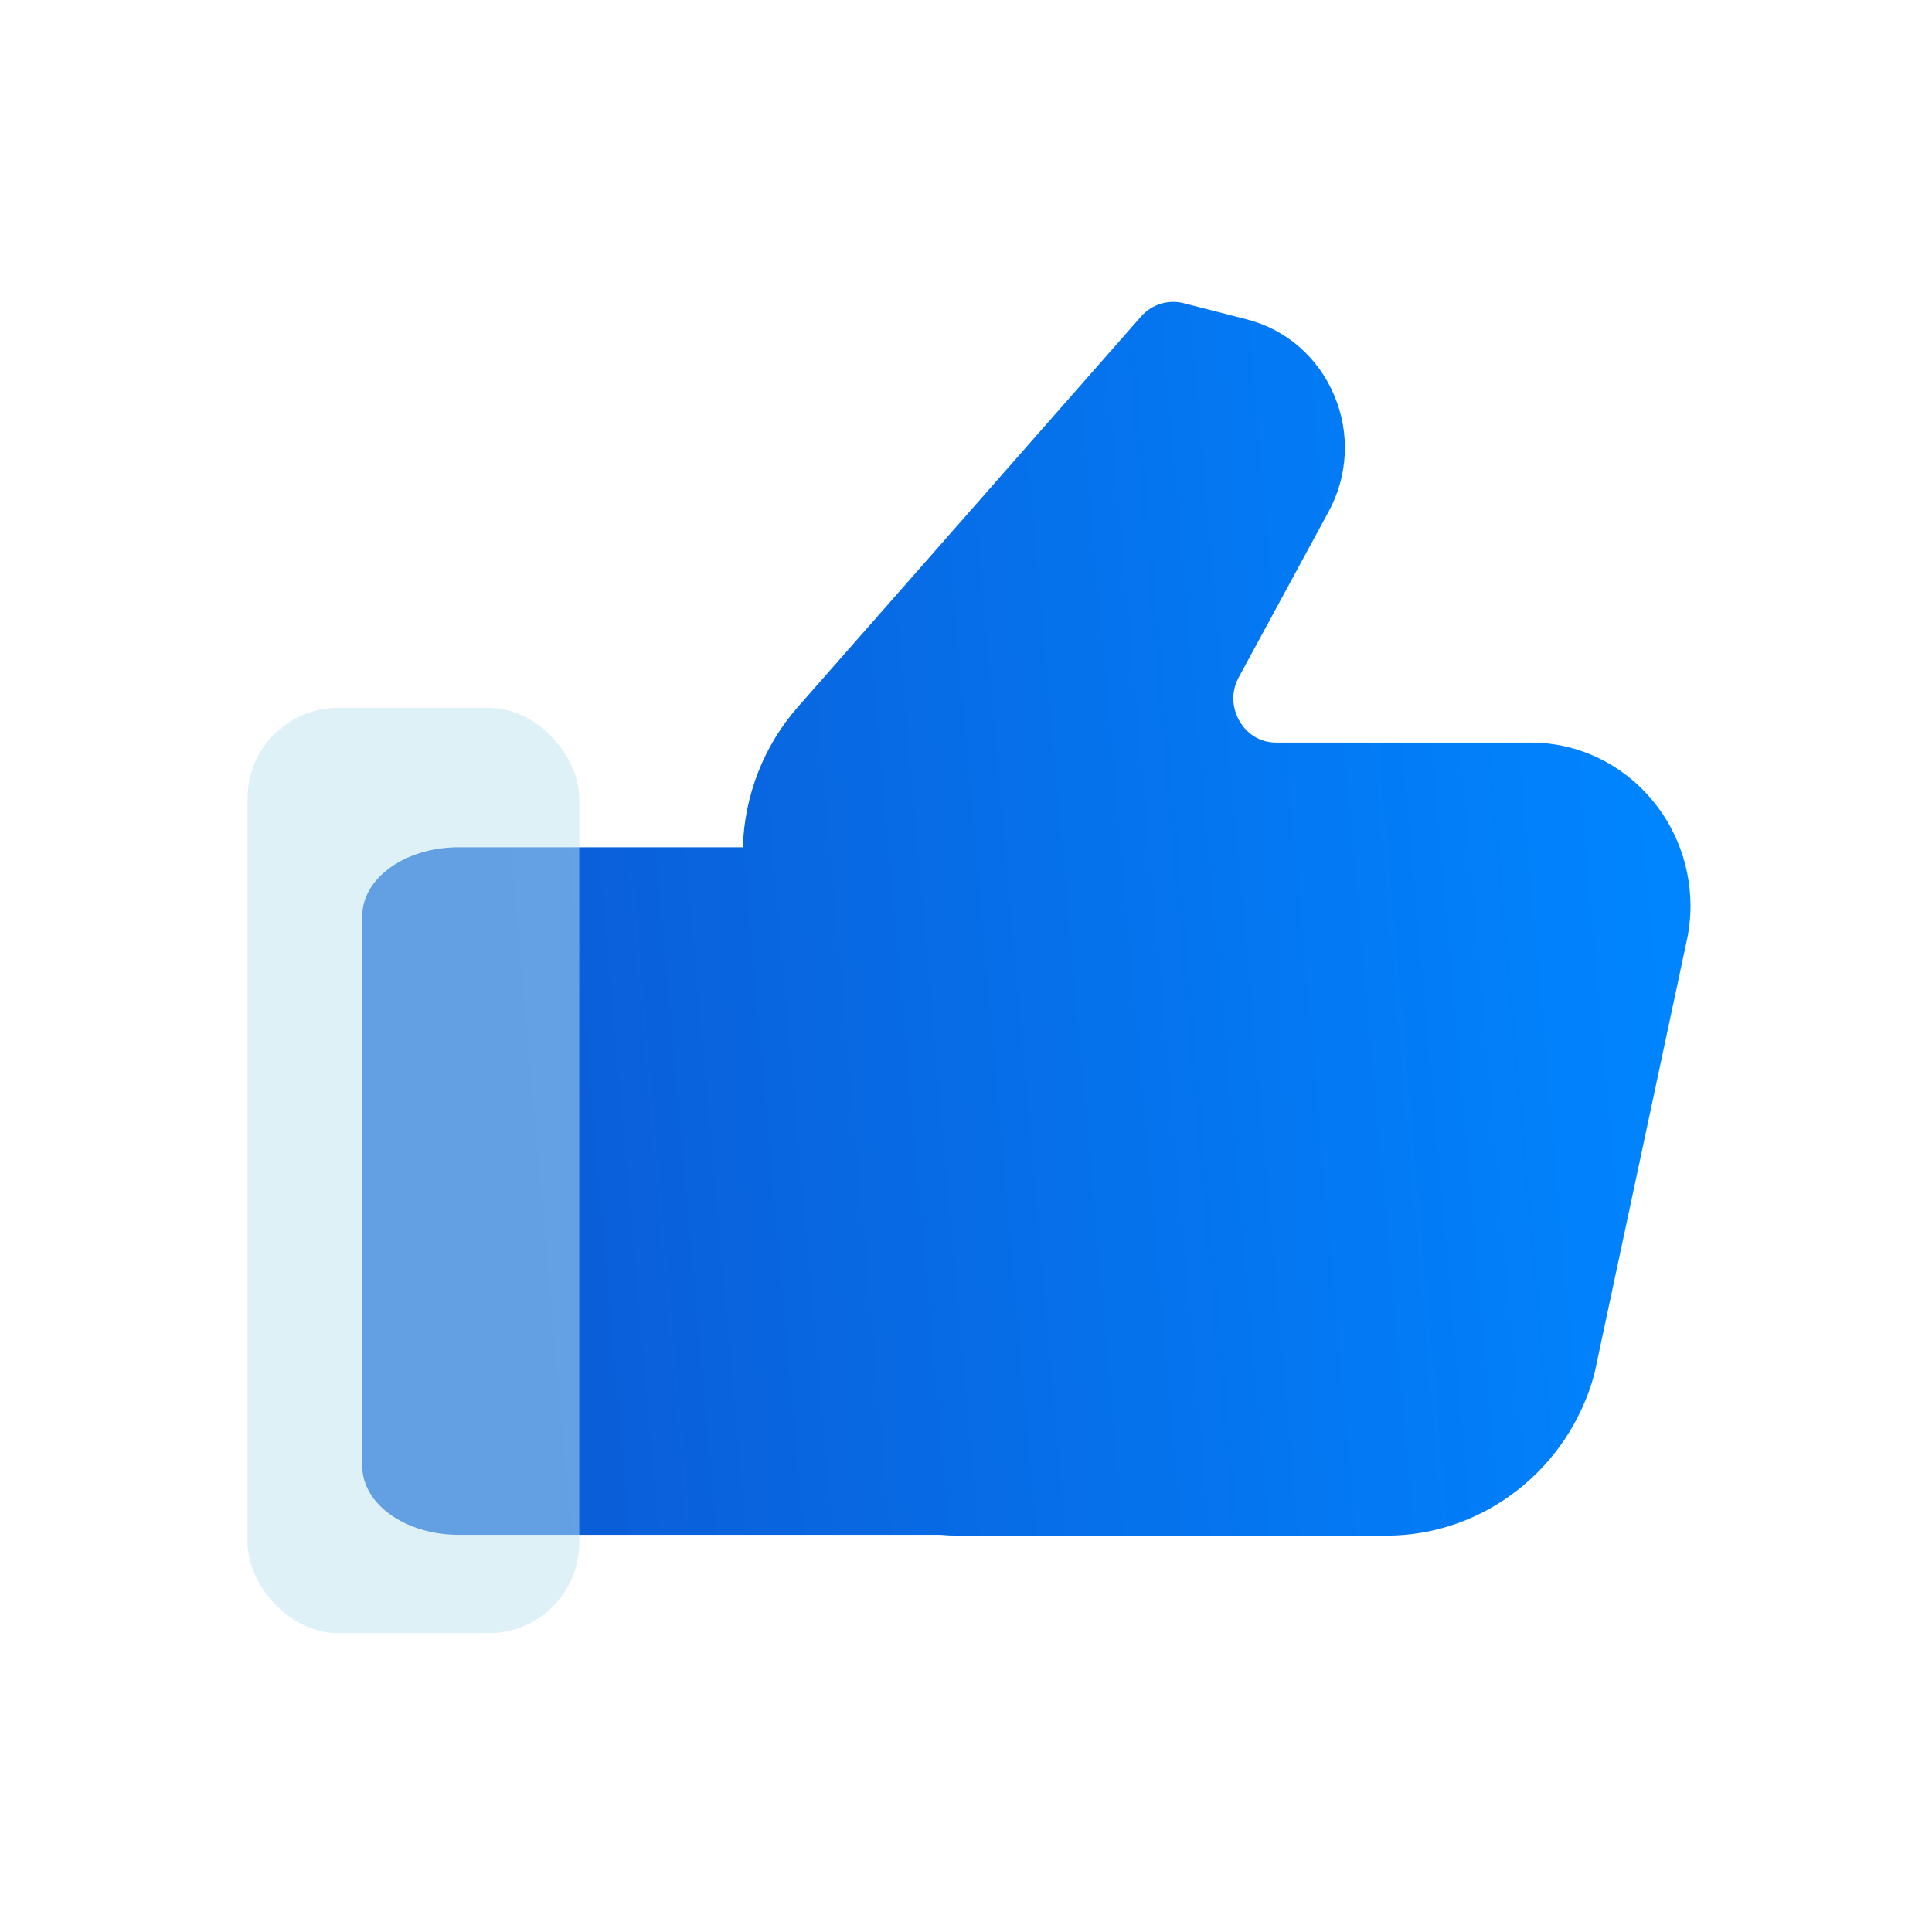 <svg xmlns="http://www.w3.org/2000/svg" xmlns:xlink="http://www.w3.org/1999/xlink" width="64" height="64" viewBox="0 0 64 64" fill="none">
<path     fill="#FFFFFF"  d="M0 58L0 6C0 2.686 2.686 0 6 0L58 0C61.314 0 64 2.686 64 6L64 58C64 61.314 61.314 64 58 64L6 64C2.686 64 0 61.314 0 58Z">
</path>
<path d="M31.143 50.843C31.338 50.861 31.535 50.87 31.74 50.87L45.934 50.87C49.135 50.87 51.97 48.663 52.817 45.507L55.866 31.204C55.956 30.803 56 30.401 56 29.991C55.982 27.017 53.62 24.6 50.713 24.6L42.287 24.6C41.547 24.6 41.182 24.099 41.057 23.88C40.932 23.661 40.682 23.086 41.039 22.429L44.008 16.956C44.659 15.761 44.73 14.348 44.195 13.089C43.66 11.83 42.608 10.918 41.307 10.581L39.211 10.043C38.703 9.915 38.159 10.079 37.803 10.48L26.435 23.414C25.302 24.701 24.661 26.343 24.607 28.067L15.192 28.067C13.427 28.067 12 29.088 12 30.347L12 48.562C12 49.821 13.427 50.843 15.192 50.843L31.143 50.843Z"   fill="url(#linear_fill_2_1590)" >
</path>
<g filter="url(#filter_2_1591)">
<rect  x="8" y="23.35" width="10.99" height="30.65" rx="3"    fill="#BCE4F1" fill-opacity="0.5">
</rect>
</g>
<defs>
<linearGradient id="linear_fill_2_1590" x1="14.983" y1="22.469" x2="54.136" y2="19.005" gradientUnits="userSpaceOnUse">
<stop offset="0" stop-color="#0B5CD6"  />
<stop offset="1" stop-color="#0085FF"  />
</linearGradient>
<filter id="filter_2_1591" x="8" y="23.35" width="10.99" height="30.65" filterUnits="userSpaceOnUse" color-interpolation-filters="sRGB">
<feFlood flood-opacity="0" result="feFloodId_2_1591"/>
<feGaussianBlur in="feFloodId_2_1591" stdDeviation_bg="2" type="BackgroundImage" />
<feComposite in2="SourceAlpha" operator="in" result="background_Blur_2_1591"/>
<feBlend mode="normal" in="SourceGraphic" in2="background_Blur_2_1591" result="shape_2_1591"/>
<feBlend mode="normal" in="SourceGraphic" in2="feFloodId_2_1591" result="shape_2_1591"/>
<feColorMatrix in="SourceAlpha" type="matrix" values="0 0 0 0 0 0 0 0 0 0 0 0 0 0 0 0 0 0 127 0" result="hardAlpha_2_1591"/>
<feOffset dx="0.2" dy="0.1"/>
<feGaussianBlur stdDeviation="0.5"/>
<feComposite in2="hardAlpha_2_1591" operator="arithmetic" k2="-1" k3="1"/>
<feColorMatrix type="matrix" values="0 0 0 0 1 0 0 0 0 1 0 0 0 0 1 0 0 0 0.6 0"/>
<feBlend mode="normal" in2="shape_2_1591" result="innerShadow_0_2_1591" />
</filter>
</defs>
</svg>
